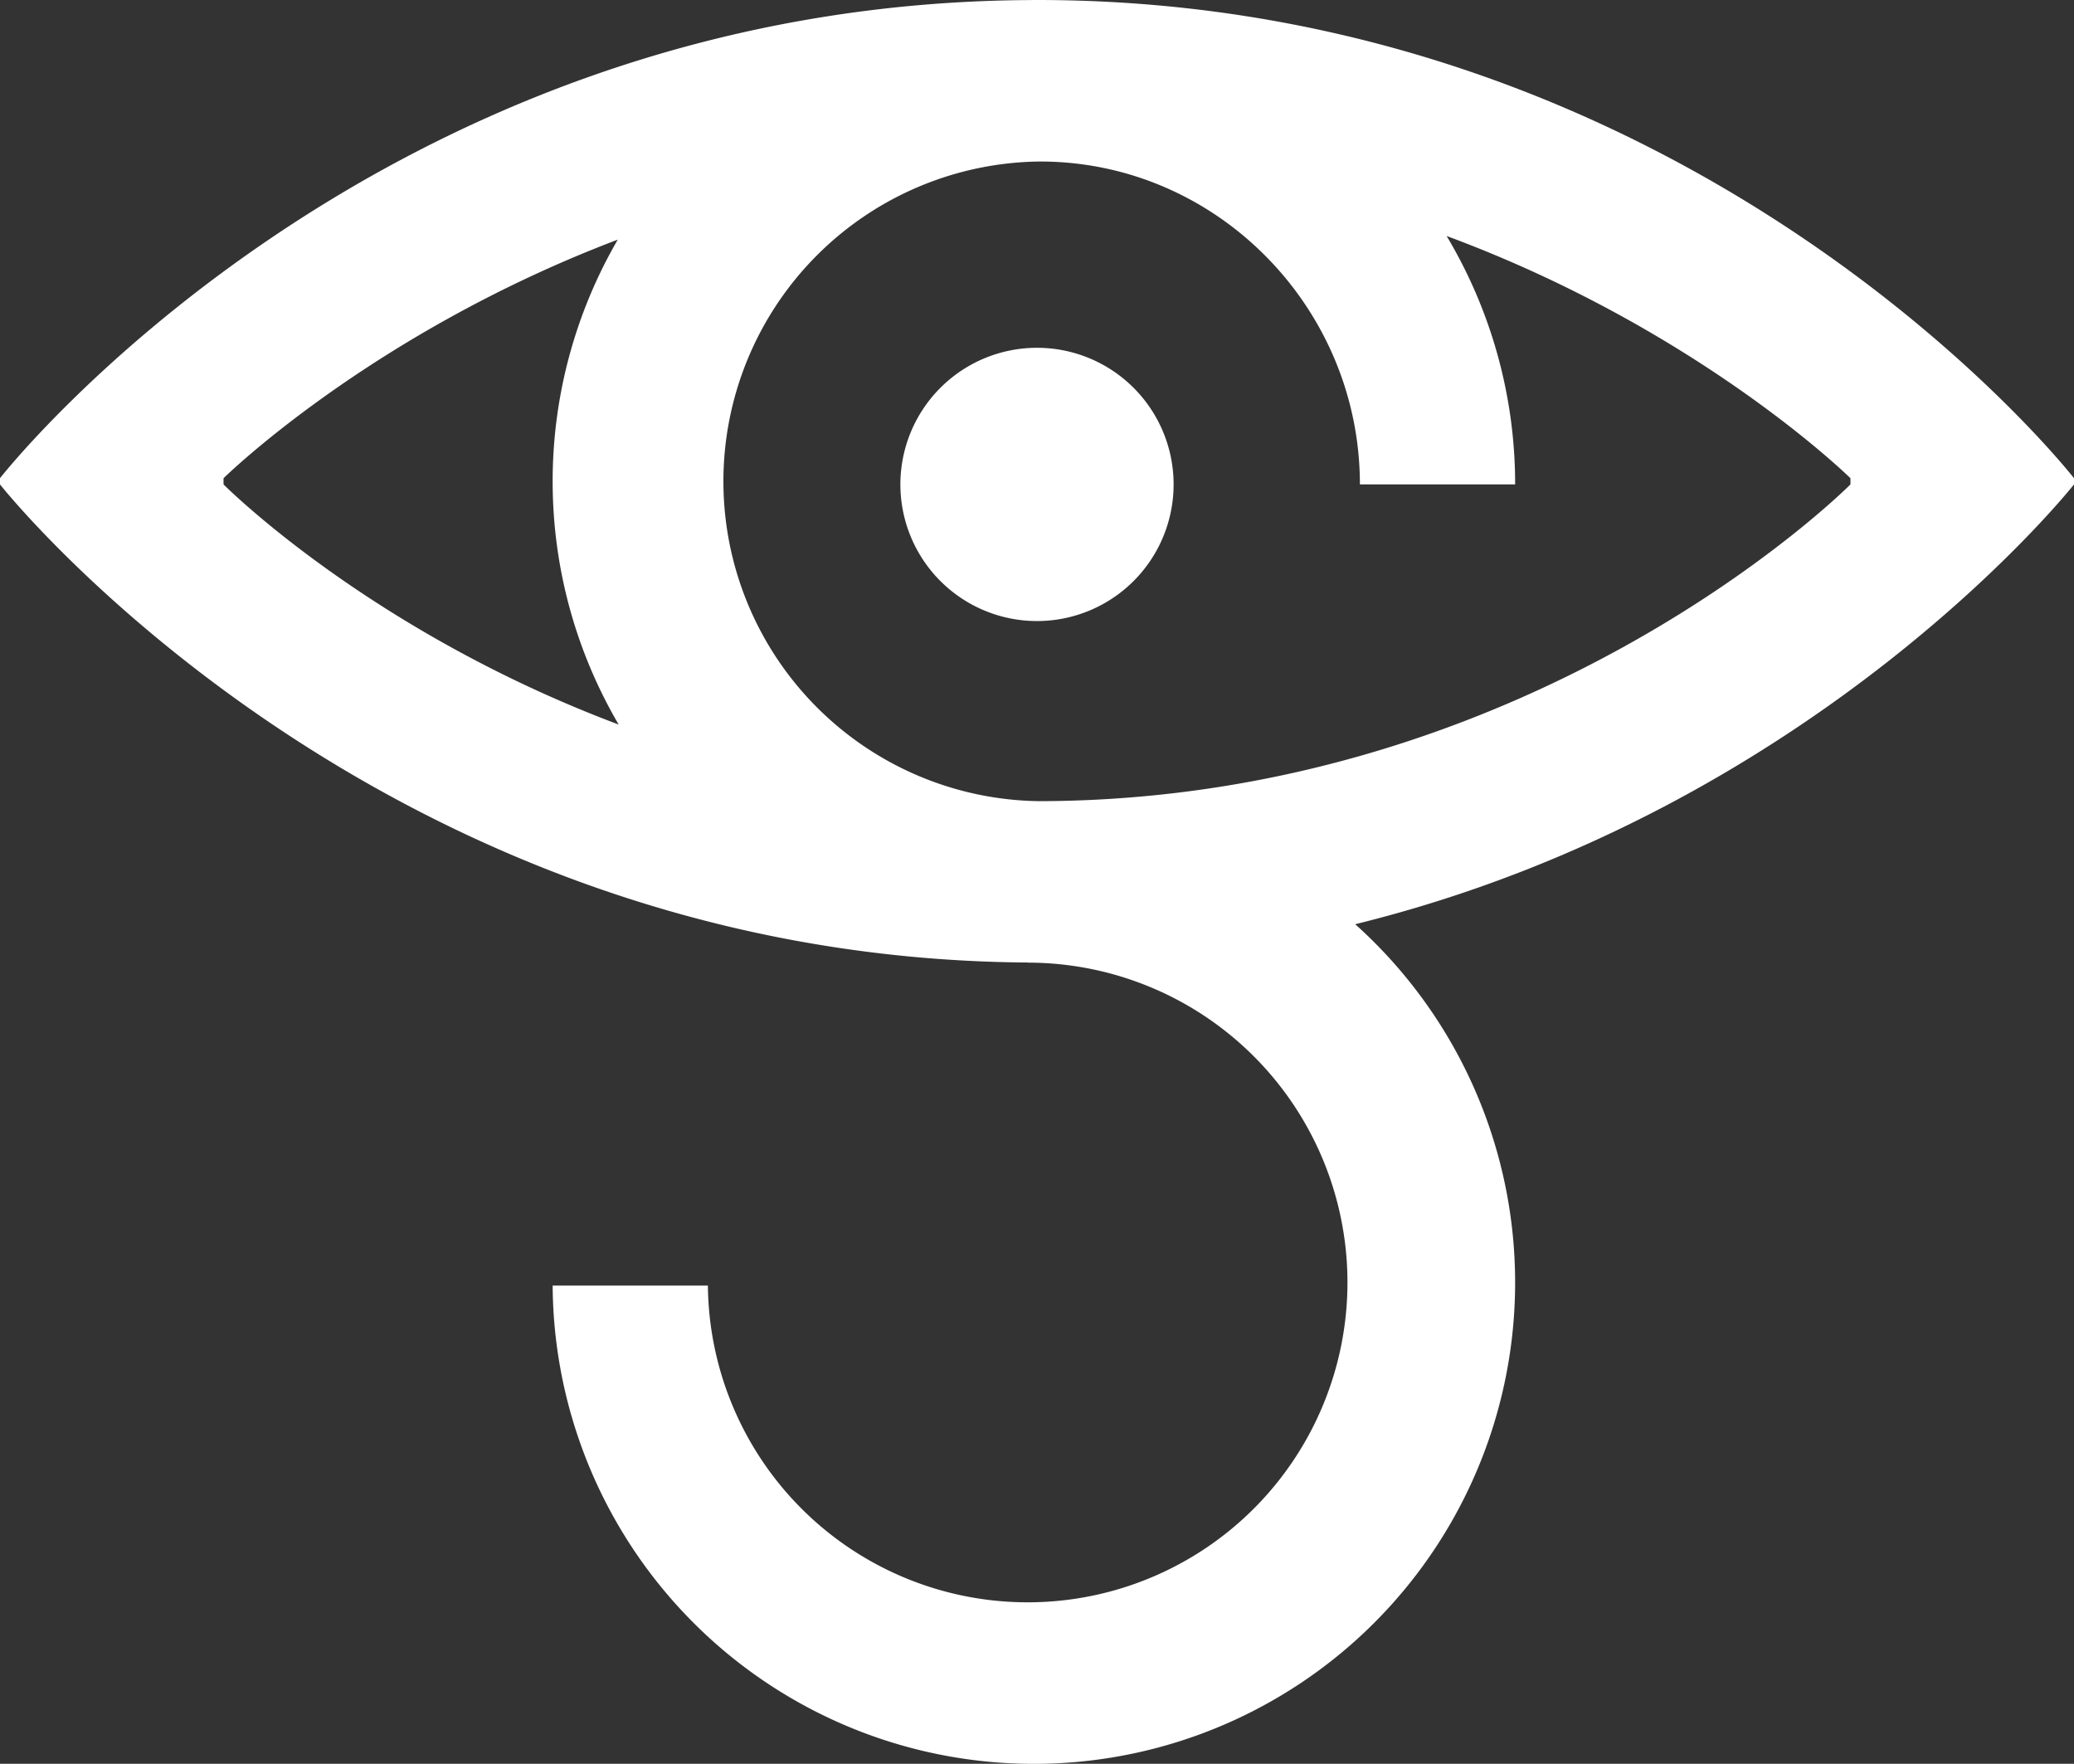 <?xml version="1.0" encoding="UTF-8"?> <svg xmlns="http://www.w3.org/2000/svg" width="334" height="284" viewBox="0 0 334 284"><rect x="0" y="0" width="334" height="284" fill="#333333" stroke="none"/><defs><style> .cls-1 { fill: #fff; fill-rule: evenodd; } </style></defs><path id="s" class="cls-1" d="M218.243,148.816A77.5,77.5,0,1,1,89,207h25a51.5,51.5,0,1,0,51.5-52v-0.019C60.167,154.258,0,78,0,78V77S59.72,0.442,166.1.01c0.133,0,.264-0.01.4-0.01,0.051,0,.1,0,0.152,0,0.117,0,.231,0,0.348,0C273.947,0,334,77,334,77v1S292.556,130.535,218.243,148.816ZM99.489,38.584C59.666,53.686,36,77,36,77v1s23.39,23.571,63.632,38.664A77.441,77.441,0,0,1,99.489,38.584ZM298,77s-24.278-23.919-65.033-39A77.812,77.812,0,0,1,244,78H219c0-28.337-22.887-51.817-51.184-51.992-0.153,0-.3,0-0.458,0a51.5,51.5,0,0,0,0,102.992C247.564,128.844,298,78,298,78V77ZM167,100a22,22,0,1,1,22-22A22,22,0,0,1,167,100Z"></path></svg> 